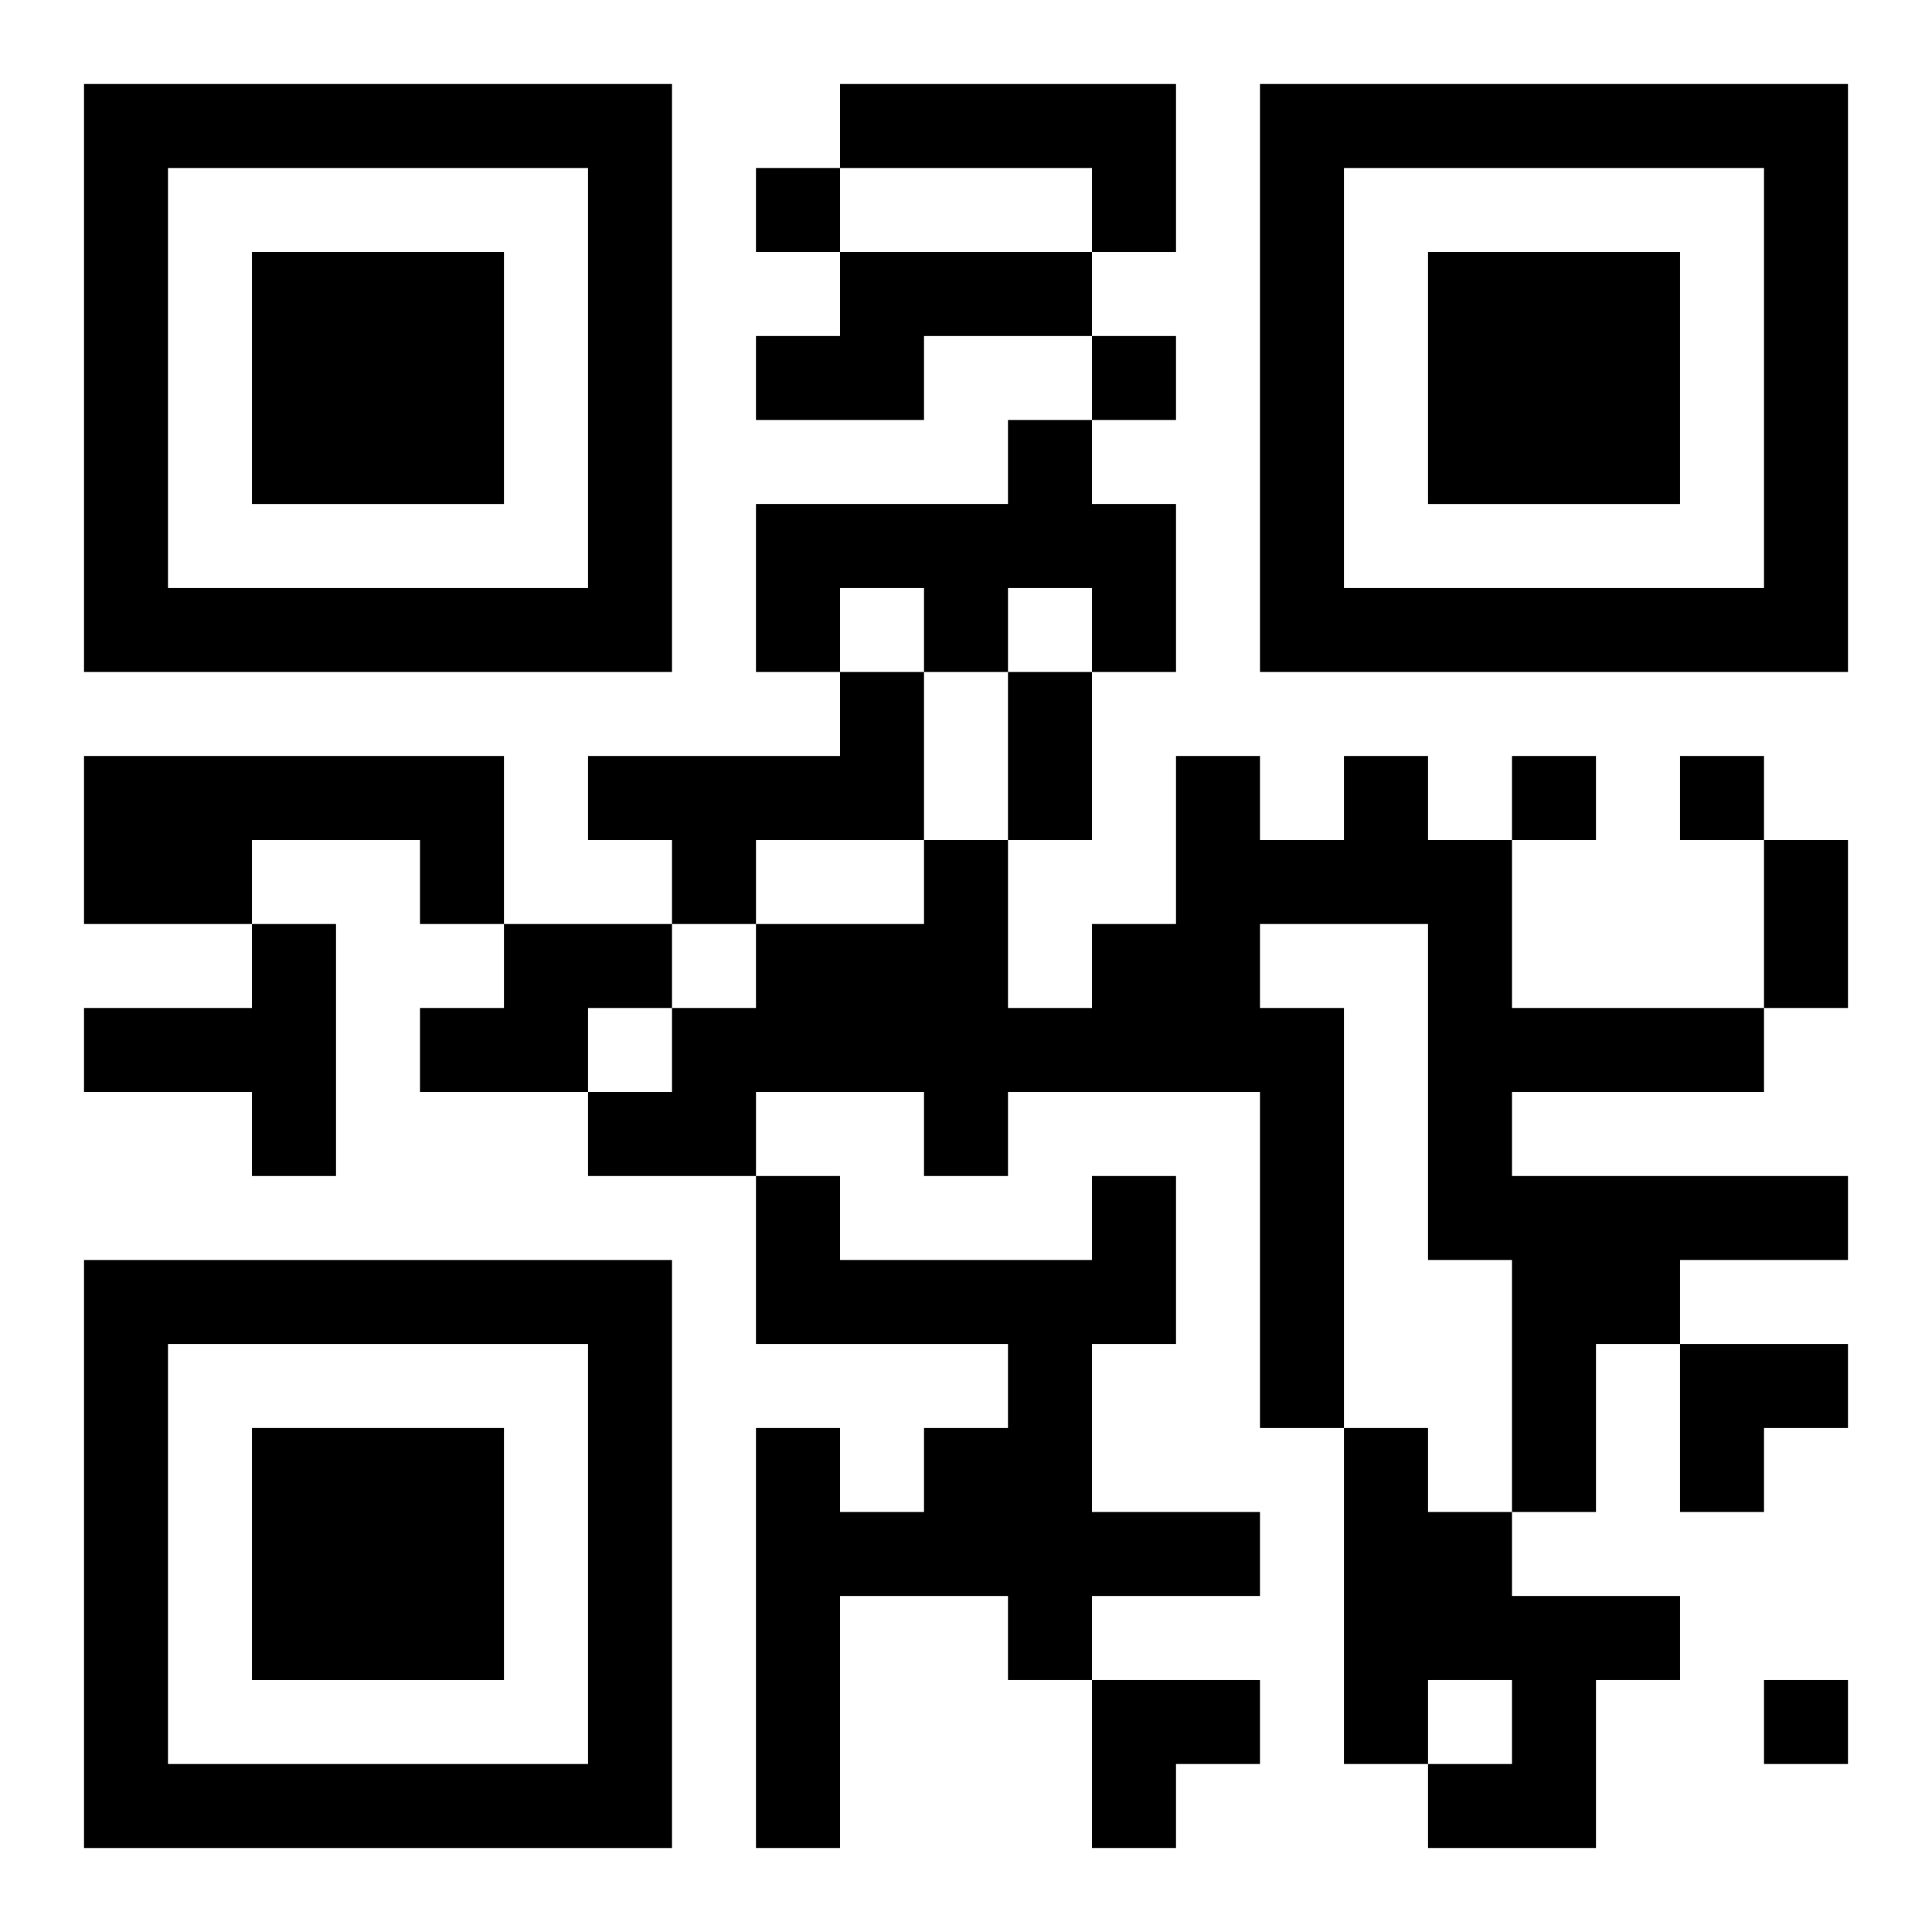 <?xml version="1.0" encoding="UTF-8"?>
<svg width="250" height="250" baseProfile="full" version="1.1" viewBox="-1 -1 23 23" xmlns="http://www.w3.org/2000/svg" xmlns:xlink="http://www.w3.org/1999/xlink"><symbol id="a"><path d="m0 7v7h7v-7h-7zm1 1h5v5h-5v-5zm1 1v3h3v-3h-3z"/></symbol><use y="-7" xlink:href="#a"/><use y="7" xlink:href="#a"/><use x="14" y="-7" xlink:href="#a"/><path d="m9 0h4v2h-1v-1h-3v-1m0 2h3v1h-2v1h-2v-1h1v-1m2 2h1v1h1v2h-1v-1h-1v1h-1v-1h-1v1h-1v-2h3v-1m-2 3h1v2h-2v1h-1v-1h-1v-1h3v-1m-9 1h5v2h-1v-1h-2v1h-2v-2m15 0h1v1h1v2h3v1h-3v1h4v1h-2v1h-1v2h-1v-3h-1v-4h-2v1h1v5h-1v-4h-3v1h-1v-1h-2v1h-2v-1h1v-1h1v-1h2v-1h1v2h1v-1h1v-2h1v1h1v-1m-13 2h1v3h-1v-1h-2v-1h2v-1m3 0h2v1h-1v1h-2v-1h1v-1m7 3h1v2h-1v2h2v1h-2v1h-1v-1h-2v3h-1v-5h1v1h1v-1h1v-1h-3v-2h1v1h3v-1m3 3h1v1h1v1h2v1h-1v2h-2v-1h1v-1h-1v1h-1v-4m-7-15v1h1v-1h-1m4 2v1h1v-1h-1m5 5v1h1v-1h-1m2 0v1h1v-1h-1m1 11v1h1v-1h-1m-9-12h1v2h-1v-2m9 2h1v2h-1v-2m-1 6h2v1h-1v1h-1zm-7 4h2v1h-1v1h-1z"/></svg>
